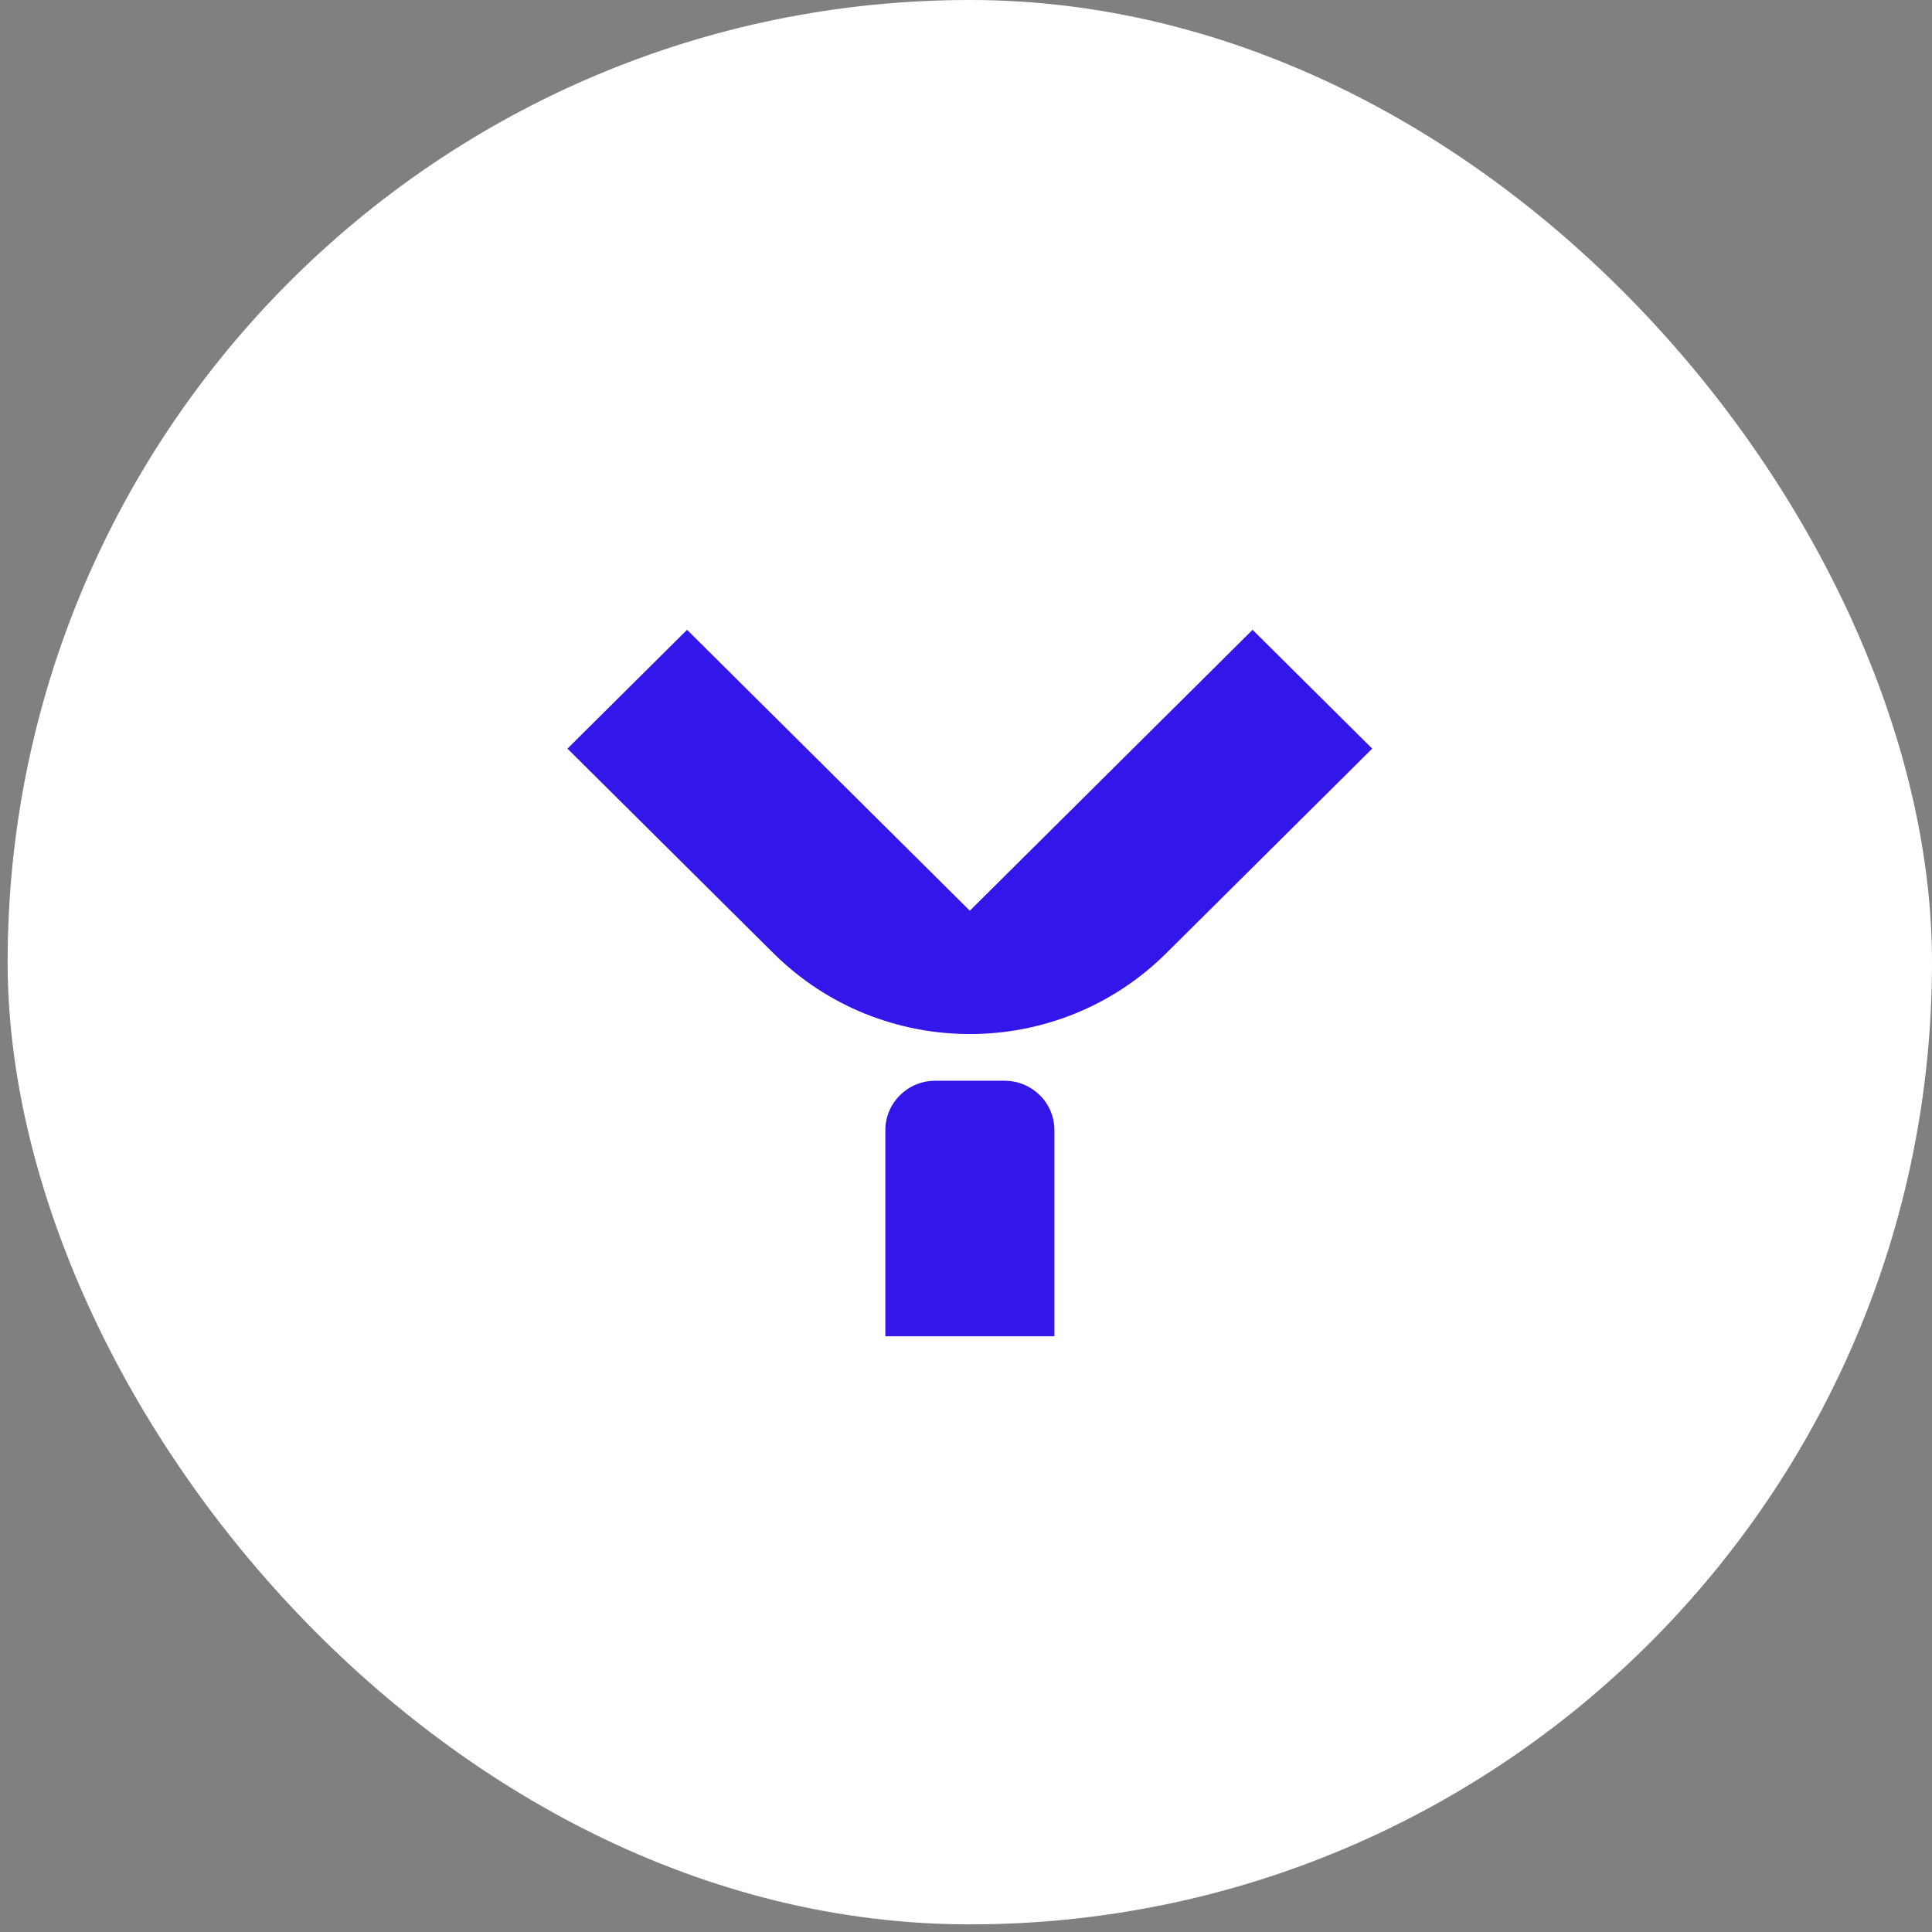 <?xml version="1.0" encoding="UTF-8"?> <svg xmlns="http://www.w3.org/2000/svg" width="78" height="78" viewBox="0 0 78 78" fill="none"><rect x="0" y="0" width="78" height="78" fill="#808080" stroke="none"/><rect x="0.308" width="77.692" height="77.692" rx="38.846" fill="white"></rect><path d="M40.555 43.633H37.757C36.643 43.633 35.743 44.527 35.743 45.634V53.949H42.569V45.634C42.573 44.527 41.669 43.633 40.555 43.633Z" fill="#3316E9"></path><path d="M47.082 38.486L55.399 30.224L50.57 25.427L39.154 36.768L27.738 25.427L22.91 30.224L31.227 38.486C35.607 42.834 42.706 42.834 47.082 38.486Z" fill="#3316E9"></path></svg> 